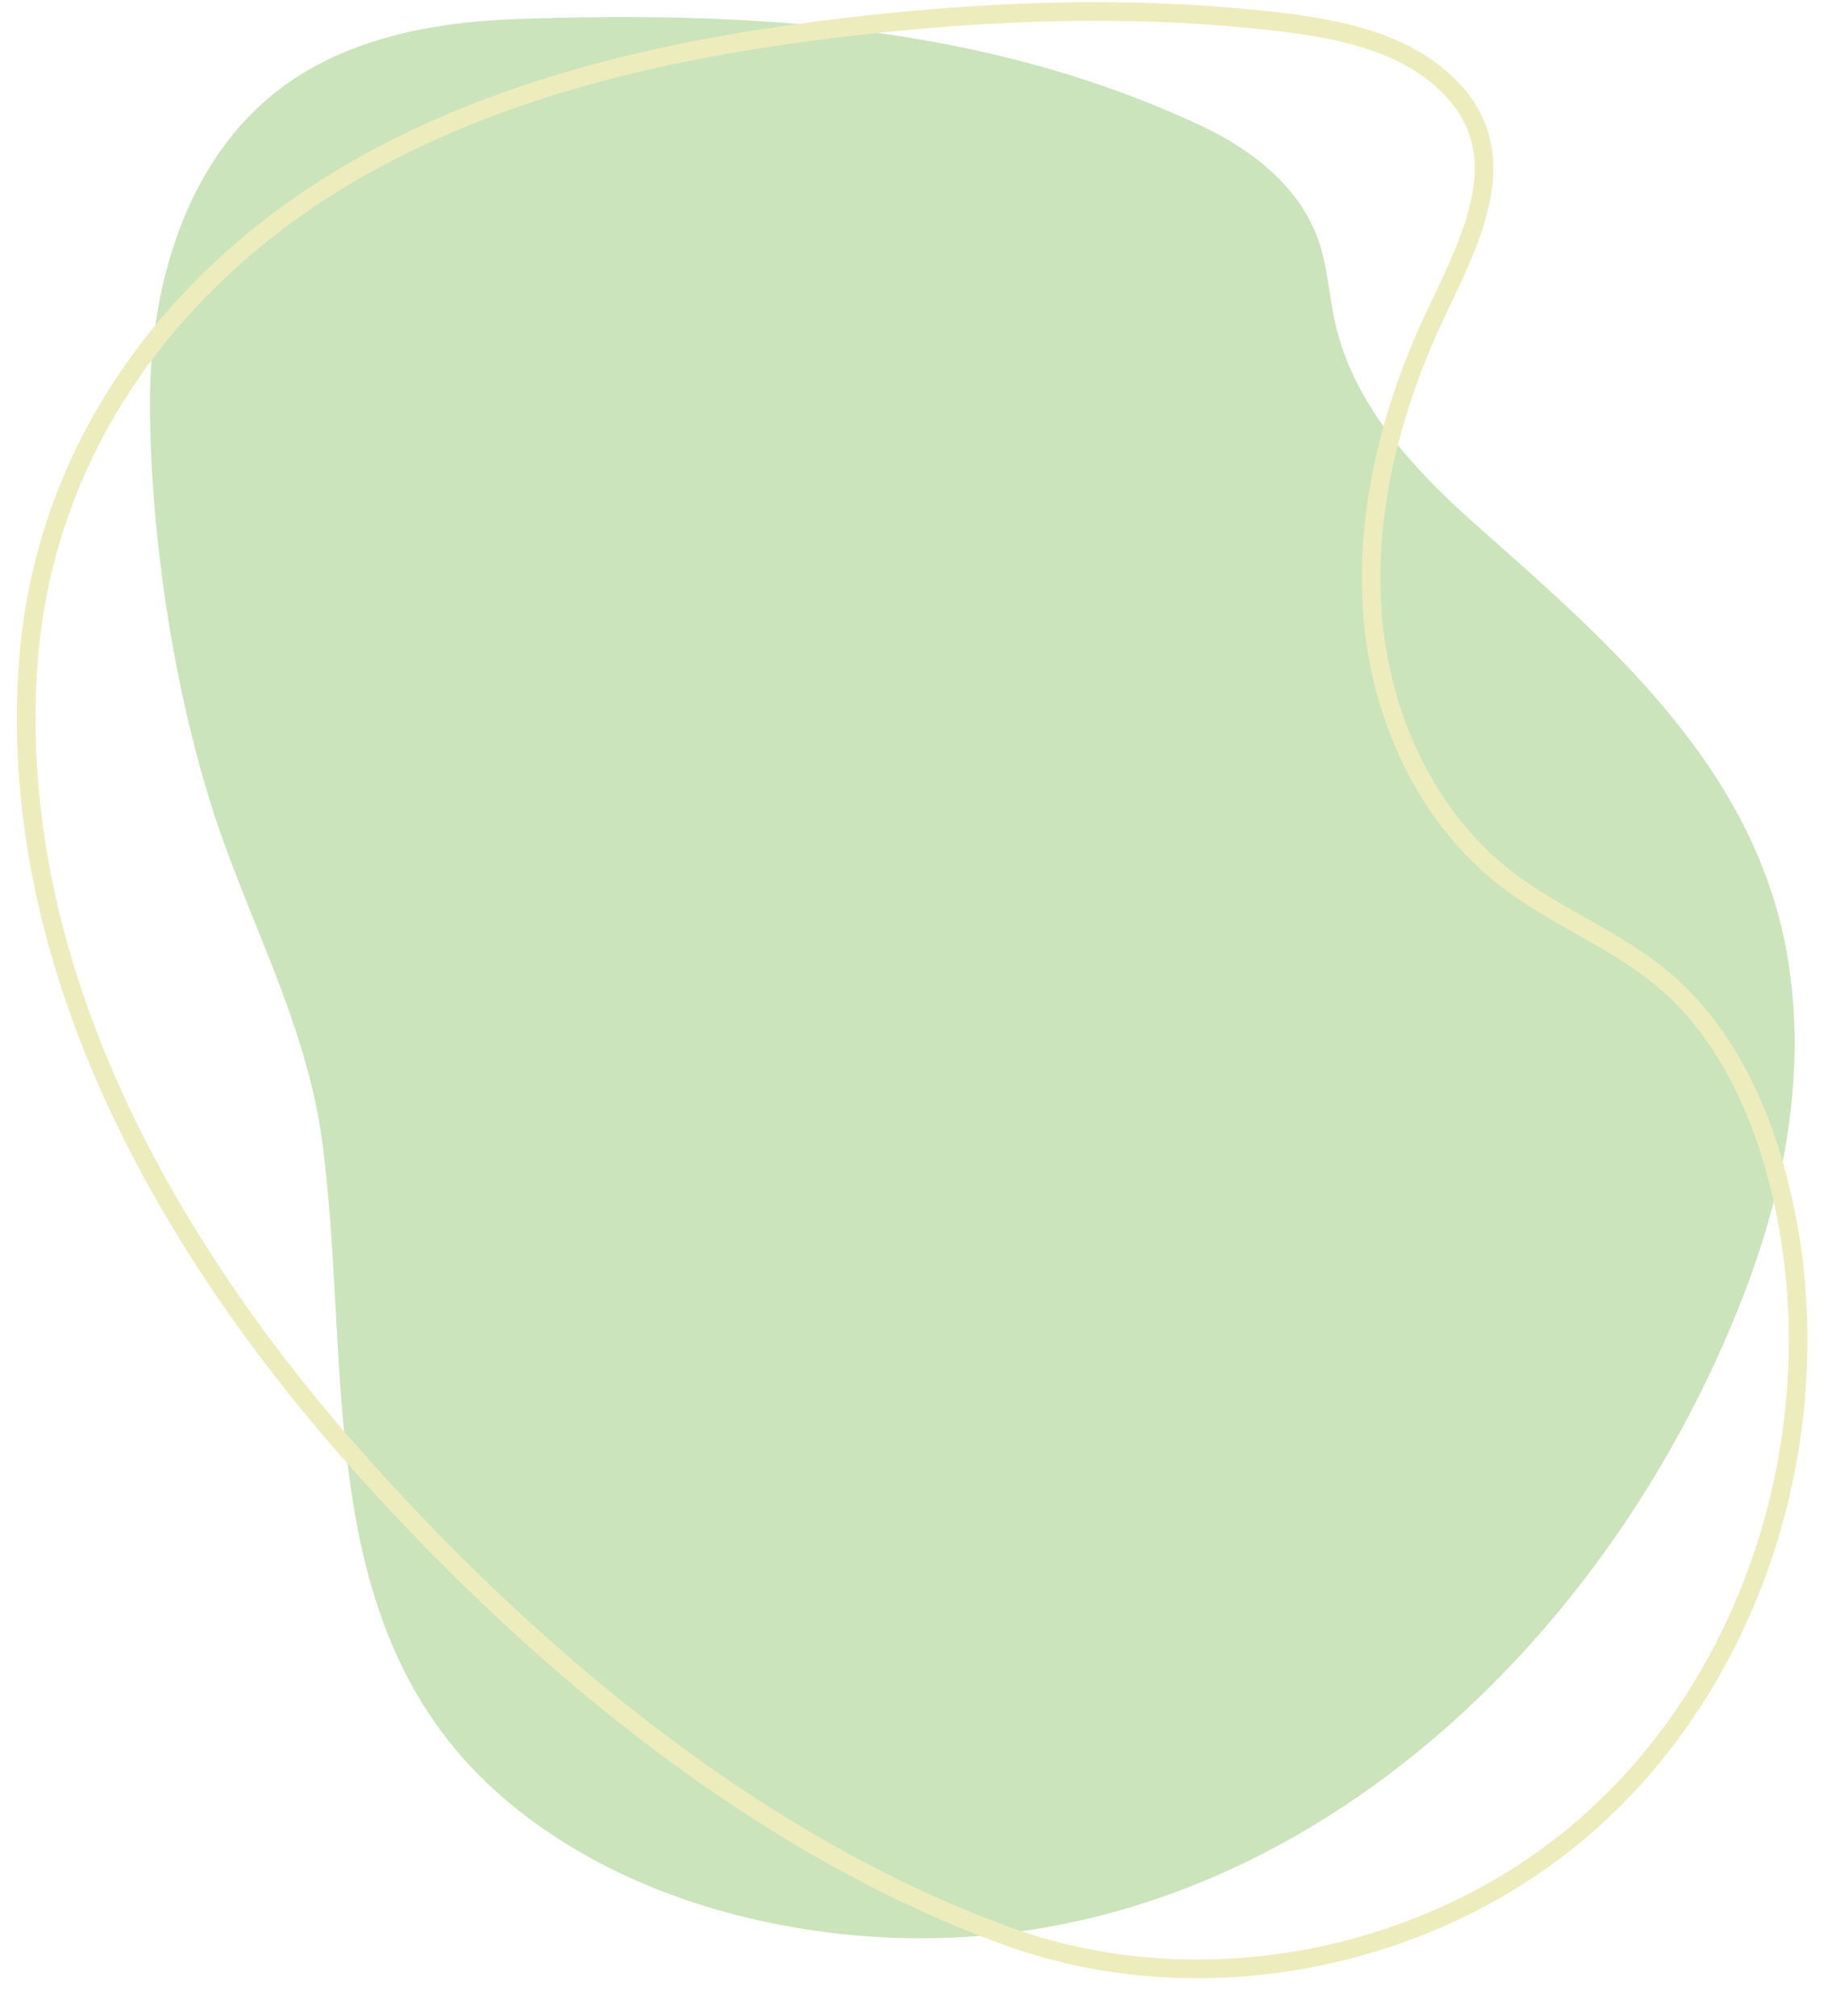 <?xml version="1.0" encoding="UTF-8"?><svg xmlns="http://www.w3.org/2000/svg" xmlns:xlink="http://www.w3.org/1999/xlink" height="324.7" preserveAspectRatio="xMidYMid meet" version="1.0" viewBox="276.9 246.4 297.1 324.7" width="297.1" zoomAndPan="magnify"><g id="change1_1"><path d="M564.78,399.79c0.14,0.79,0.27,1.59,0.39,2.39c2.57,17.5-0.75,35.48-7.05,52 c-24,62.99-83.96,115.62-155.04,102.3c-16.28-3.05-32.15-9.54-44.77-20.27c-31.65-26.9-24.55-69.26-29.53-106.2 c-2.61-19.38-12.49-36.46-18.16-54.94c-6.01-19.57-9.46-42.95-9.56-63.42c-0.09-19.03,5.76-39.42,20.92-50.92 c10.82-8.21,24.9-10.83,38.48-11.28c37.87-1.26,75.11,0.89,109.97,17.21c8.1,3.79,15.75,9.75,18.78,18.15 c1.62,4.47,1.82,9.32,2.89,13.95c3.03,13,12.67,23.37,22.66,32.21C536.53,350.22,559.38,369.98,564.78,399.79z" fill="#cbe4bb"/></g><path d="M439.88,248.56c-8.97,0.4-17.93,1.18-26.84,2.23c-25.81,3.05-51.71,8.58-74.7,20.69 c-32.11,16.92-54.75,46.25-56.99,83.07c-2.96,48.61,23.07,93.76,54.61,128.75c28,31.06,63.56,60.5,103.23,74.91 c31.25,11.35,68.44,3.93,93.36-17.93c27.92-24.49,39.79-65.15,31.44-101.34c-3.05-13.22-8.9-26.31-19.33-34.98 c-7.6-6.33-17.14-9.91-24.98-15.95c-12.42-9.55-19.71-24.84-21.43-40.41c-1.72-15.57,1.74-31.39,7.8-45.83 c5.55-13.22,17.14-29.59,3.68-42.1c-7.13-6.63-17.31-8.65-26.98-9.78C468.52,248.24,454.19,247.92,439.88,248.56z" fill="none" stroke="#edecbd" stroke-miterlimit="10" stroke-width="3"/></svg>